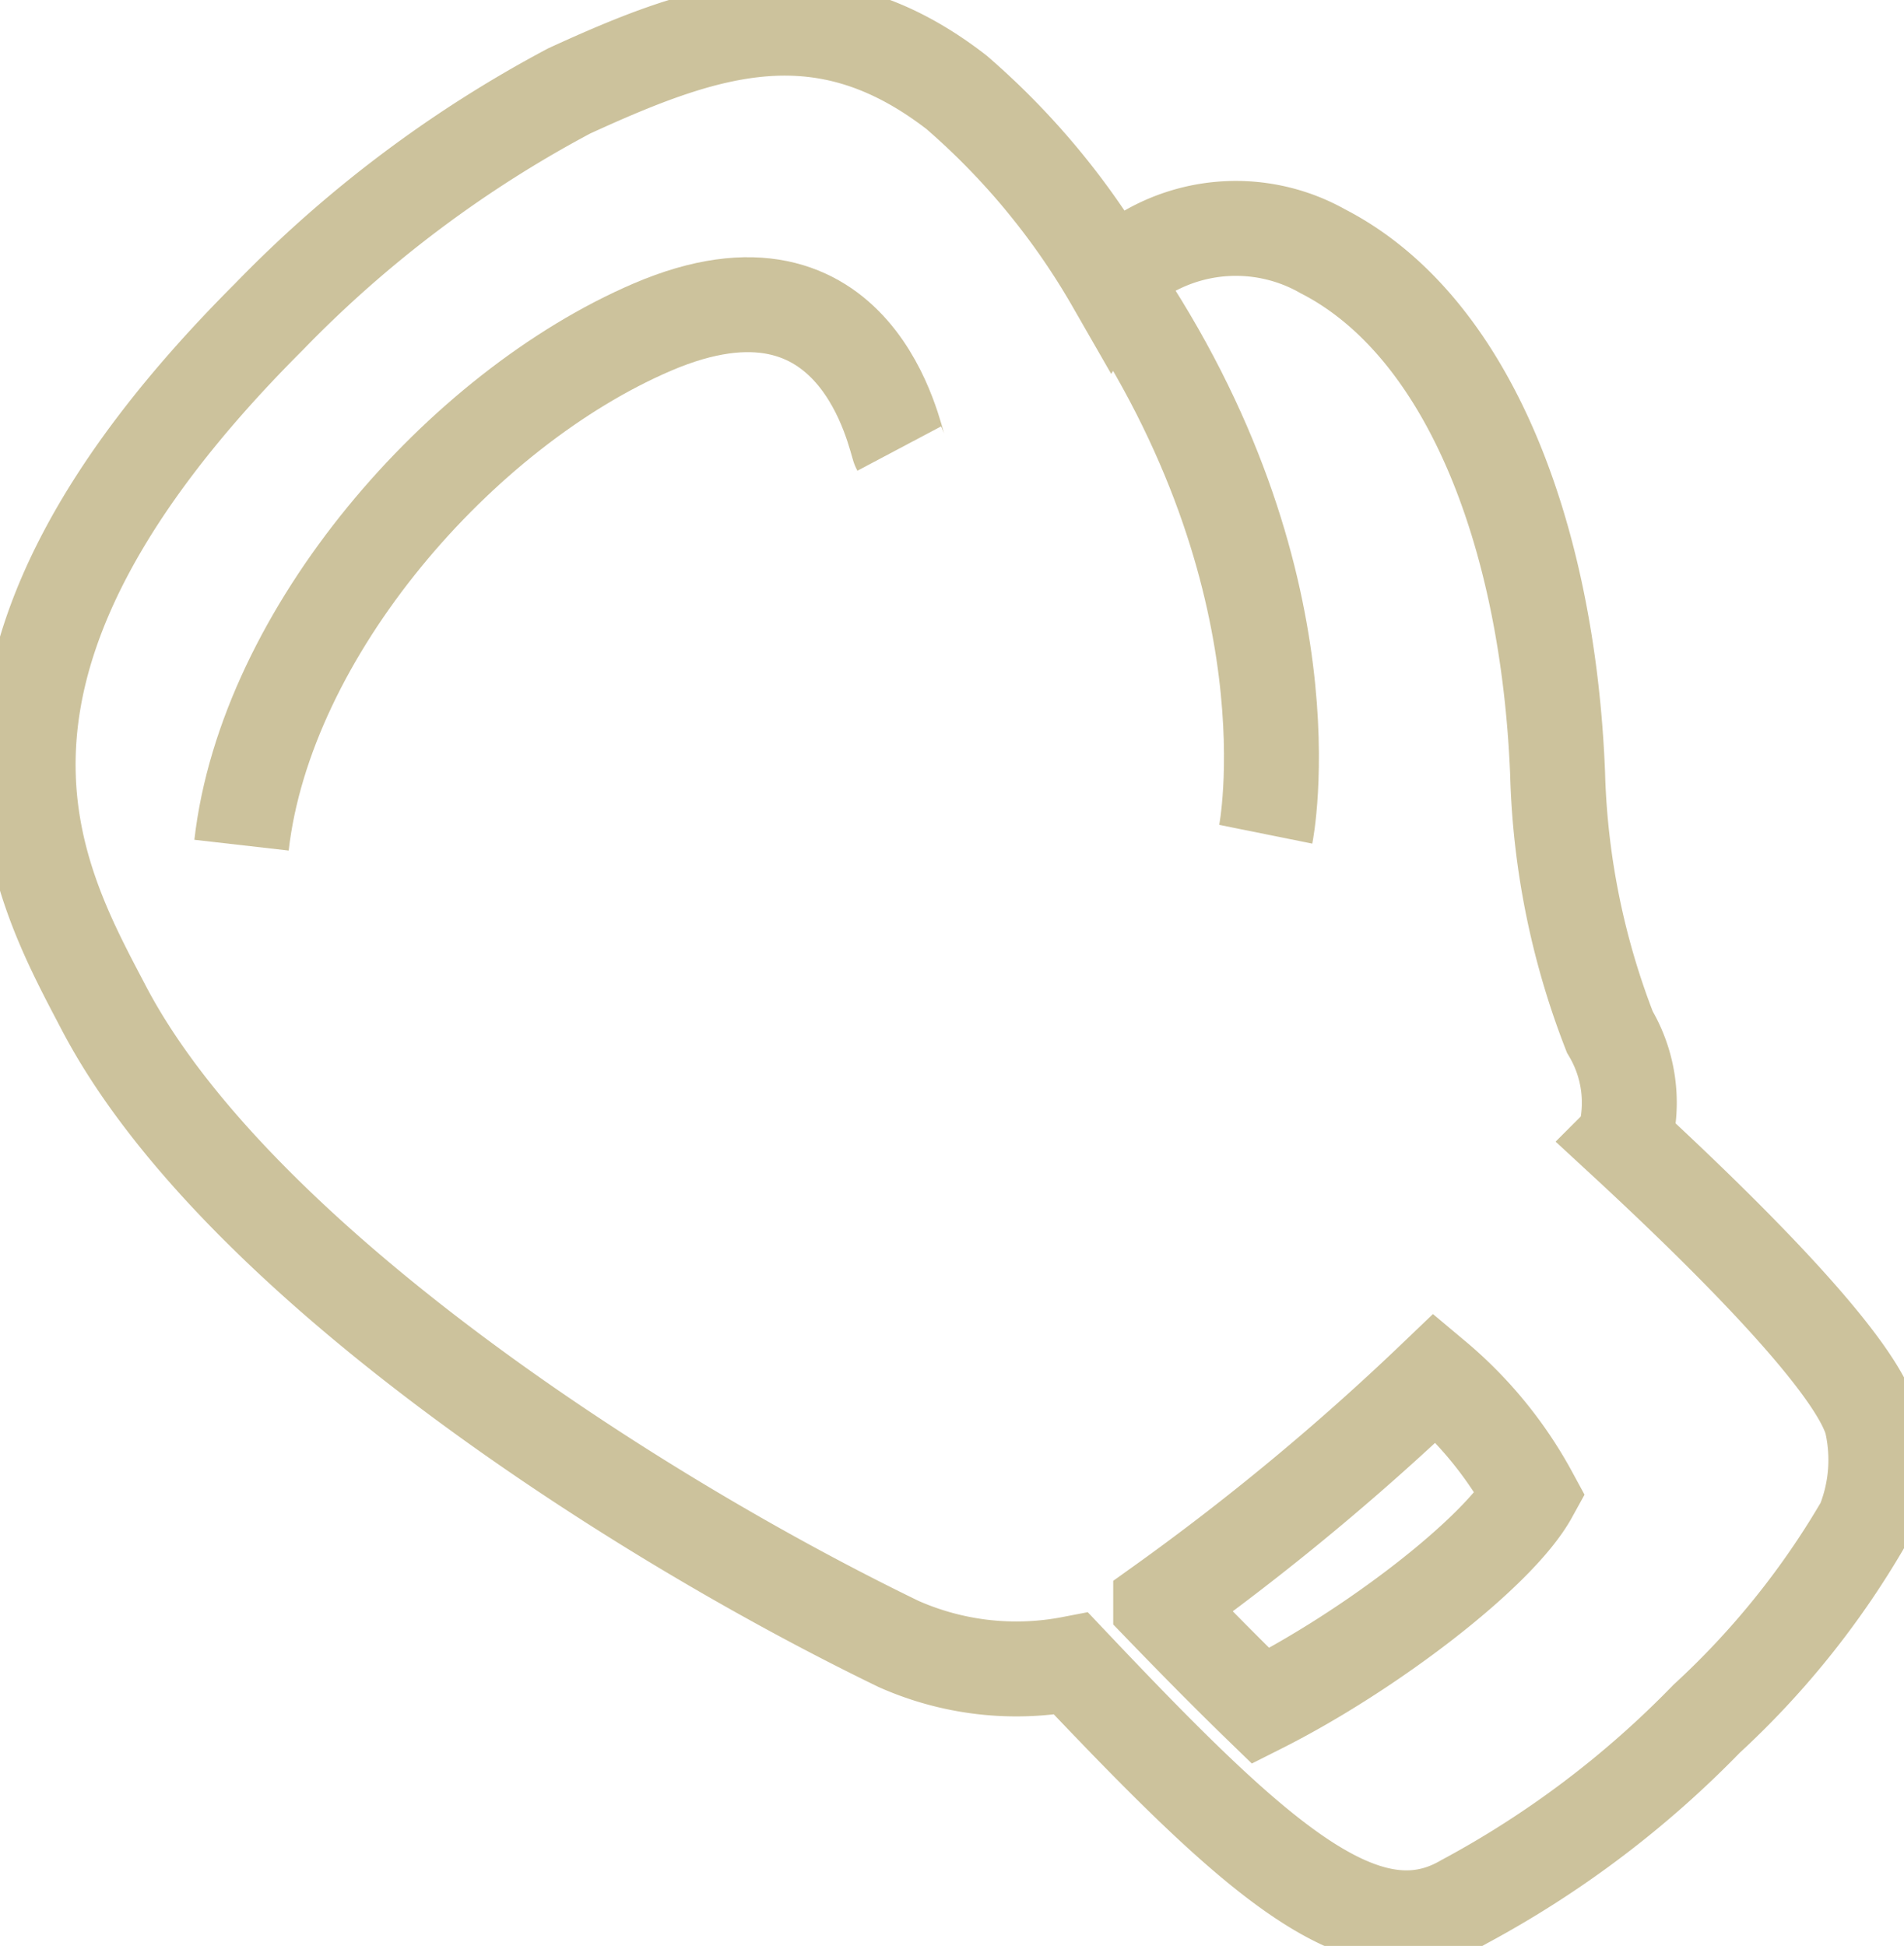 <svg xmlns="http://www.w3.org/2000/svg" xmlns:xlink="http://www.w3.org/1999/xlink" width="40.118" height="41" viewBox="0 0 40.118 41">
  <defs>
    <clipPath id="clip-path">
      <rect id="Rectangle_18" data-name="Rectangle 18" width="40.118" height="41" fill="none" stroke="#b1a269" stroke-width="1"/>
    </clipPath>
  </defs>
  <g id="Group_15" data-name="Group 15" opacity="0.66" clip-path="url(#clip-path)">
    <path id="Path_3" data-name="Path 3" d="M19.341,35.044a6.114,6.114,0,0,0,3.636.416c3.839,4.054,6.177,6.239,8.28,5.015a20.88,20.88,0,0,0,5.108-3.854,17.626,17.626,0,0,0,3.305-4.113,3.572,3.572,0,0,0,.169-2.153c-.367-1.285-3.208-4.072-5.212-5.923a2.905,2.905,0,0,0-.3-2.281,16.184,16.184,0,0,1-1.1-5.428c-.2-5.086-1.9-9.457-4.946-11.021a3.722,3.722,0,0,0-3.89.137,1.813,1.813,0,0,0-.52.526,15.525,15.525,0,0,0-3.309-4.013C17.724.156,15.288,1,12.4,2.323A25.386,25.386,0,0,0,6.063,7.092C-1.366,14.52,1.172,18.928,2.595,21.645,5.313,26.832,13.538,32.232,19.341,35.044Zm5.522-.816a52.7,52.7,0,0,0,5.781-4.793,8.5,8.5,0,0,1,2.01,2.46c-.676,1.227-3.391,3.3-5.685,4.455C26.344,35.744,25.64,35.034,24.863,34.229Z" transform="translate(-0.407 -0.407)" fill="none" stroke="#b1a269" stroke-miterlimit="10" stroke-width="2"/>
    <path id="Path_4" data-name="Path 4" d="M8.586,22.218c.512-4.486,4.622-9.186,8.658-10.916,4.352-1.865,5.111,2.392,5.2,2.56" transform="translate(-3.497 -4.411)" fill="none" stroke="#b1a269" stroke-miterlimit="10" stroke-width="2"/>
    <path id="Path_5" data-name="Path 5" d="M39.6,10.057c4.274,6.285,3.2,11.616,3.2,11.616" transform="translate(-16.13 -4.096)" fill="none" stroke="#b1a269" stroke-miterlimit="10" stroke-width="2"/>
  </g>
</svg>
